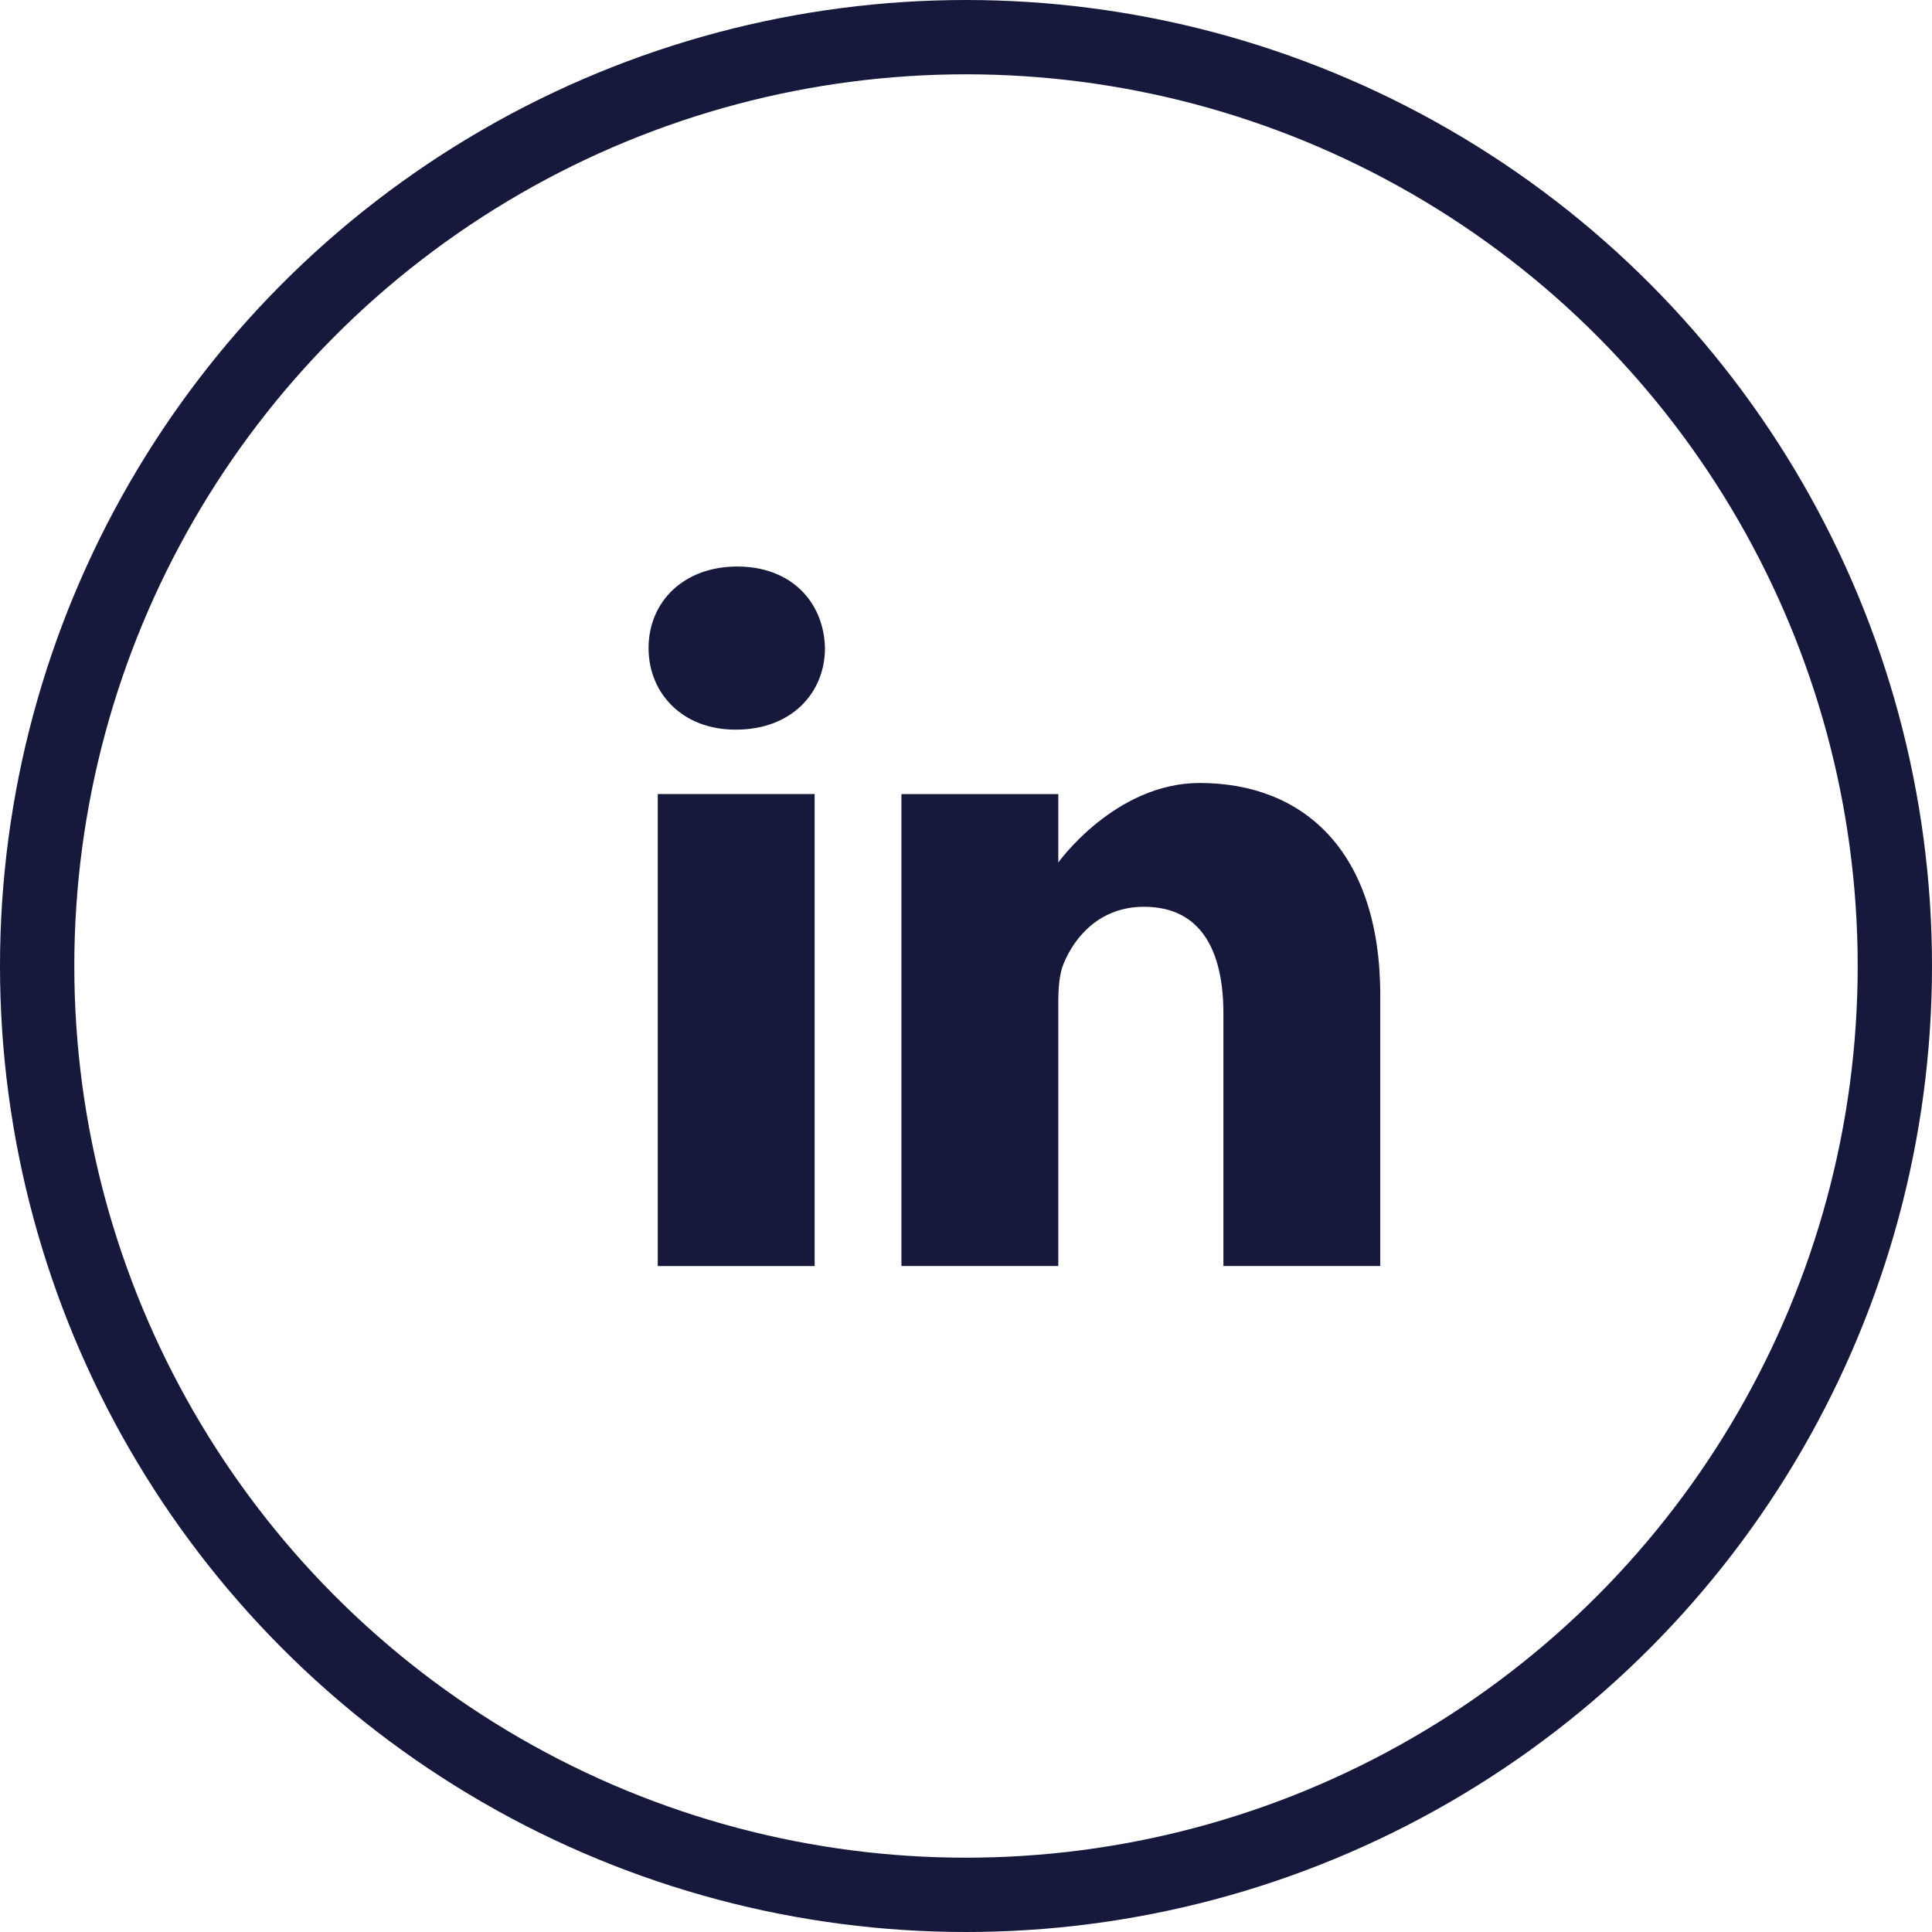 <svg width="26" height="26" viewBox="0 0 26 26" fill="none" xmlns="http://www.w3.org/2000/svg">
<g clip-path="url(#clip0)">
<path d="M9.922 7.624C9.2 7.624 8.728 8.098 8.728 8.722C8.728 9.331 9.186 9.819 9.894 9.819H9.908C10.644 9.819 11.102 9.331 11.102 8.722C11.088 8.098 10.644 7.624 9.922 7.624Z" fill="#16193B"/>
<path d="M8.852 10.686H10.963V17.038H8.852V10.686Z" fill="#16193B"/>
<path d="M16.145 10.537C15.006 10.537 14.242 11.607 14.242 11.607V10.686H12.131V17.037H14.242V13.491C14.242 13.301 14.256 13.111 14.311 12.975C14.464 12.596 14.811 12.203 15.395 12.203C16.158 12.203 16.464 12.786 16.464 13.64V17.037H18.575V13.396C18.575 11.445 17.533 10.537 16.145 10.537Z" fill="#16193B"/>
</g>
<circle cx="13" cy="13" r="12.5" stroke="#16193B"/>
<defs>
<clipPath id="clip0">
<rect width="10.504" height="10.504" fill="white" transform="translate(8.404 7.091)"/>
</clipPath>
</defs>
</svg>
